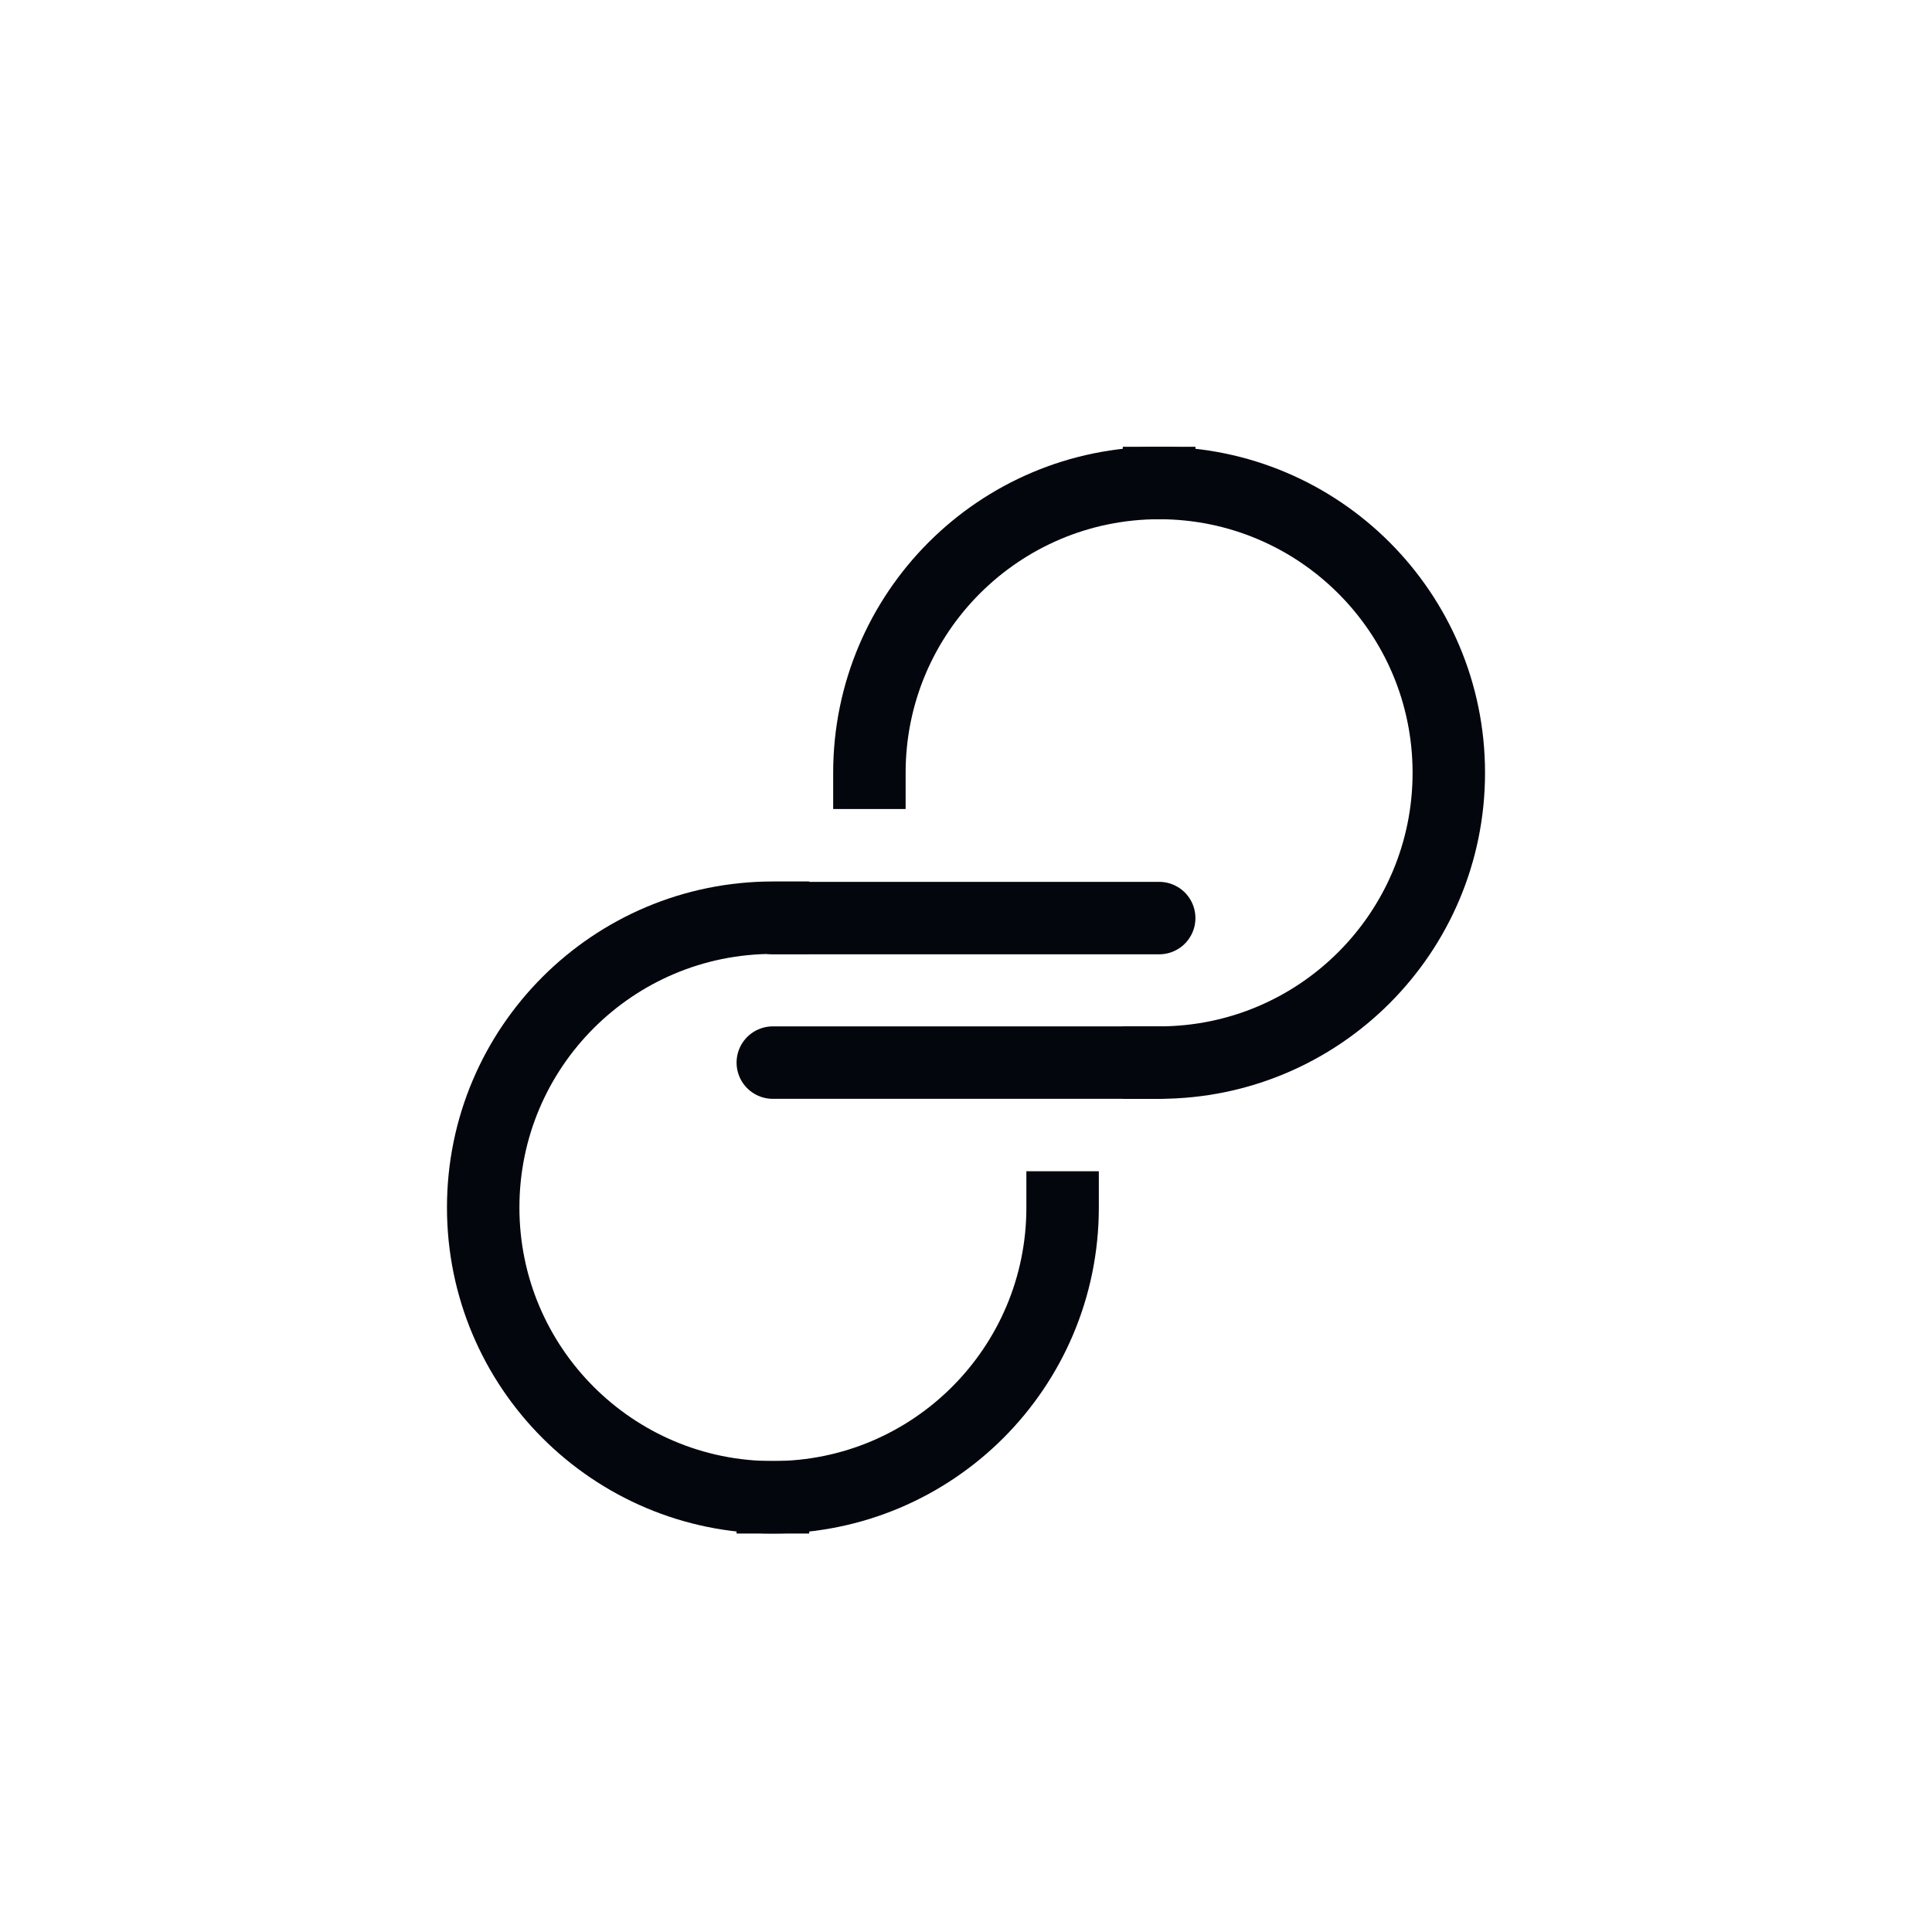 <svg width="40" height="40" viewBox="0 0 40 40" fill="none" xmlns="http://www.w3.org/2000/svg">
<path d="M16.004 31C12.69 31 10.004 28.314 10.004 25C10.004 21.686 12.69 19 16.004 19" stroke="#03060D" stroke-width="1.5" stroke-linecap="square" stroke-linejoin="round"/>
<path d="M22 25C22 28.314 19.314 31 16 31" stroke="#03060D" stroke-width="1.5" stroke-linecap="square" stroke-linejoin="round"/>
<path d="M16 19.008H24" stroke="#03060D" stroke-width="1.5" stroke-linecap="round"/>
<path d="M23.996 10C27.31 10 29.996 12.686 29.996 16C29.996 19.314 27.31 22 23.996 22" stroke="#03060D" stroke-width="1.5" stroke-linecap="square" stroke-linejoin="round"/>
<path d="M18 16C18 12.686 20.686 10 24 10" stroke="#03060D" stroke-width="1.5" stroke-linecap="square" stroke-linejoin="round"/>
<path d="M24 22L16 22" stroke="#03060D" stroke-width="1.5" stroke-linecap="round"/>
</svg>
